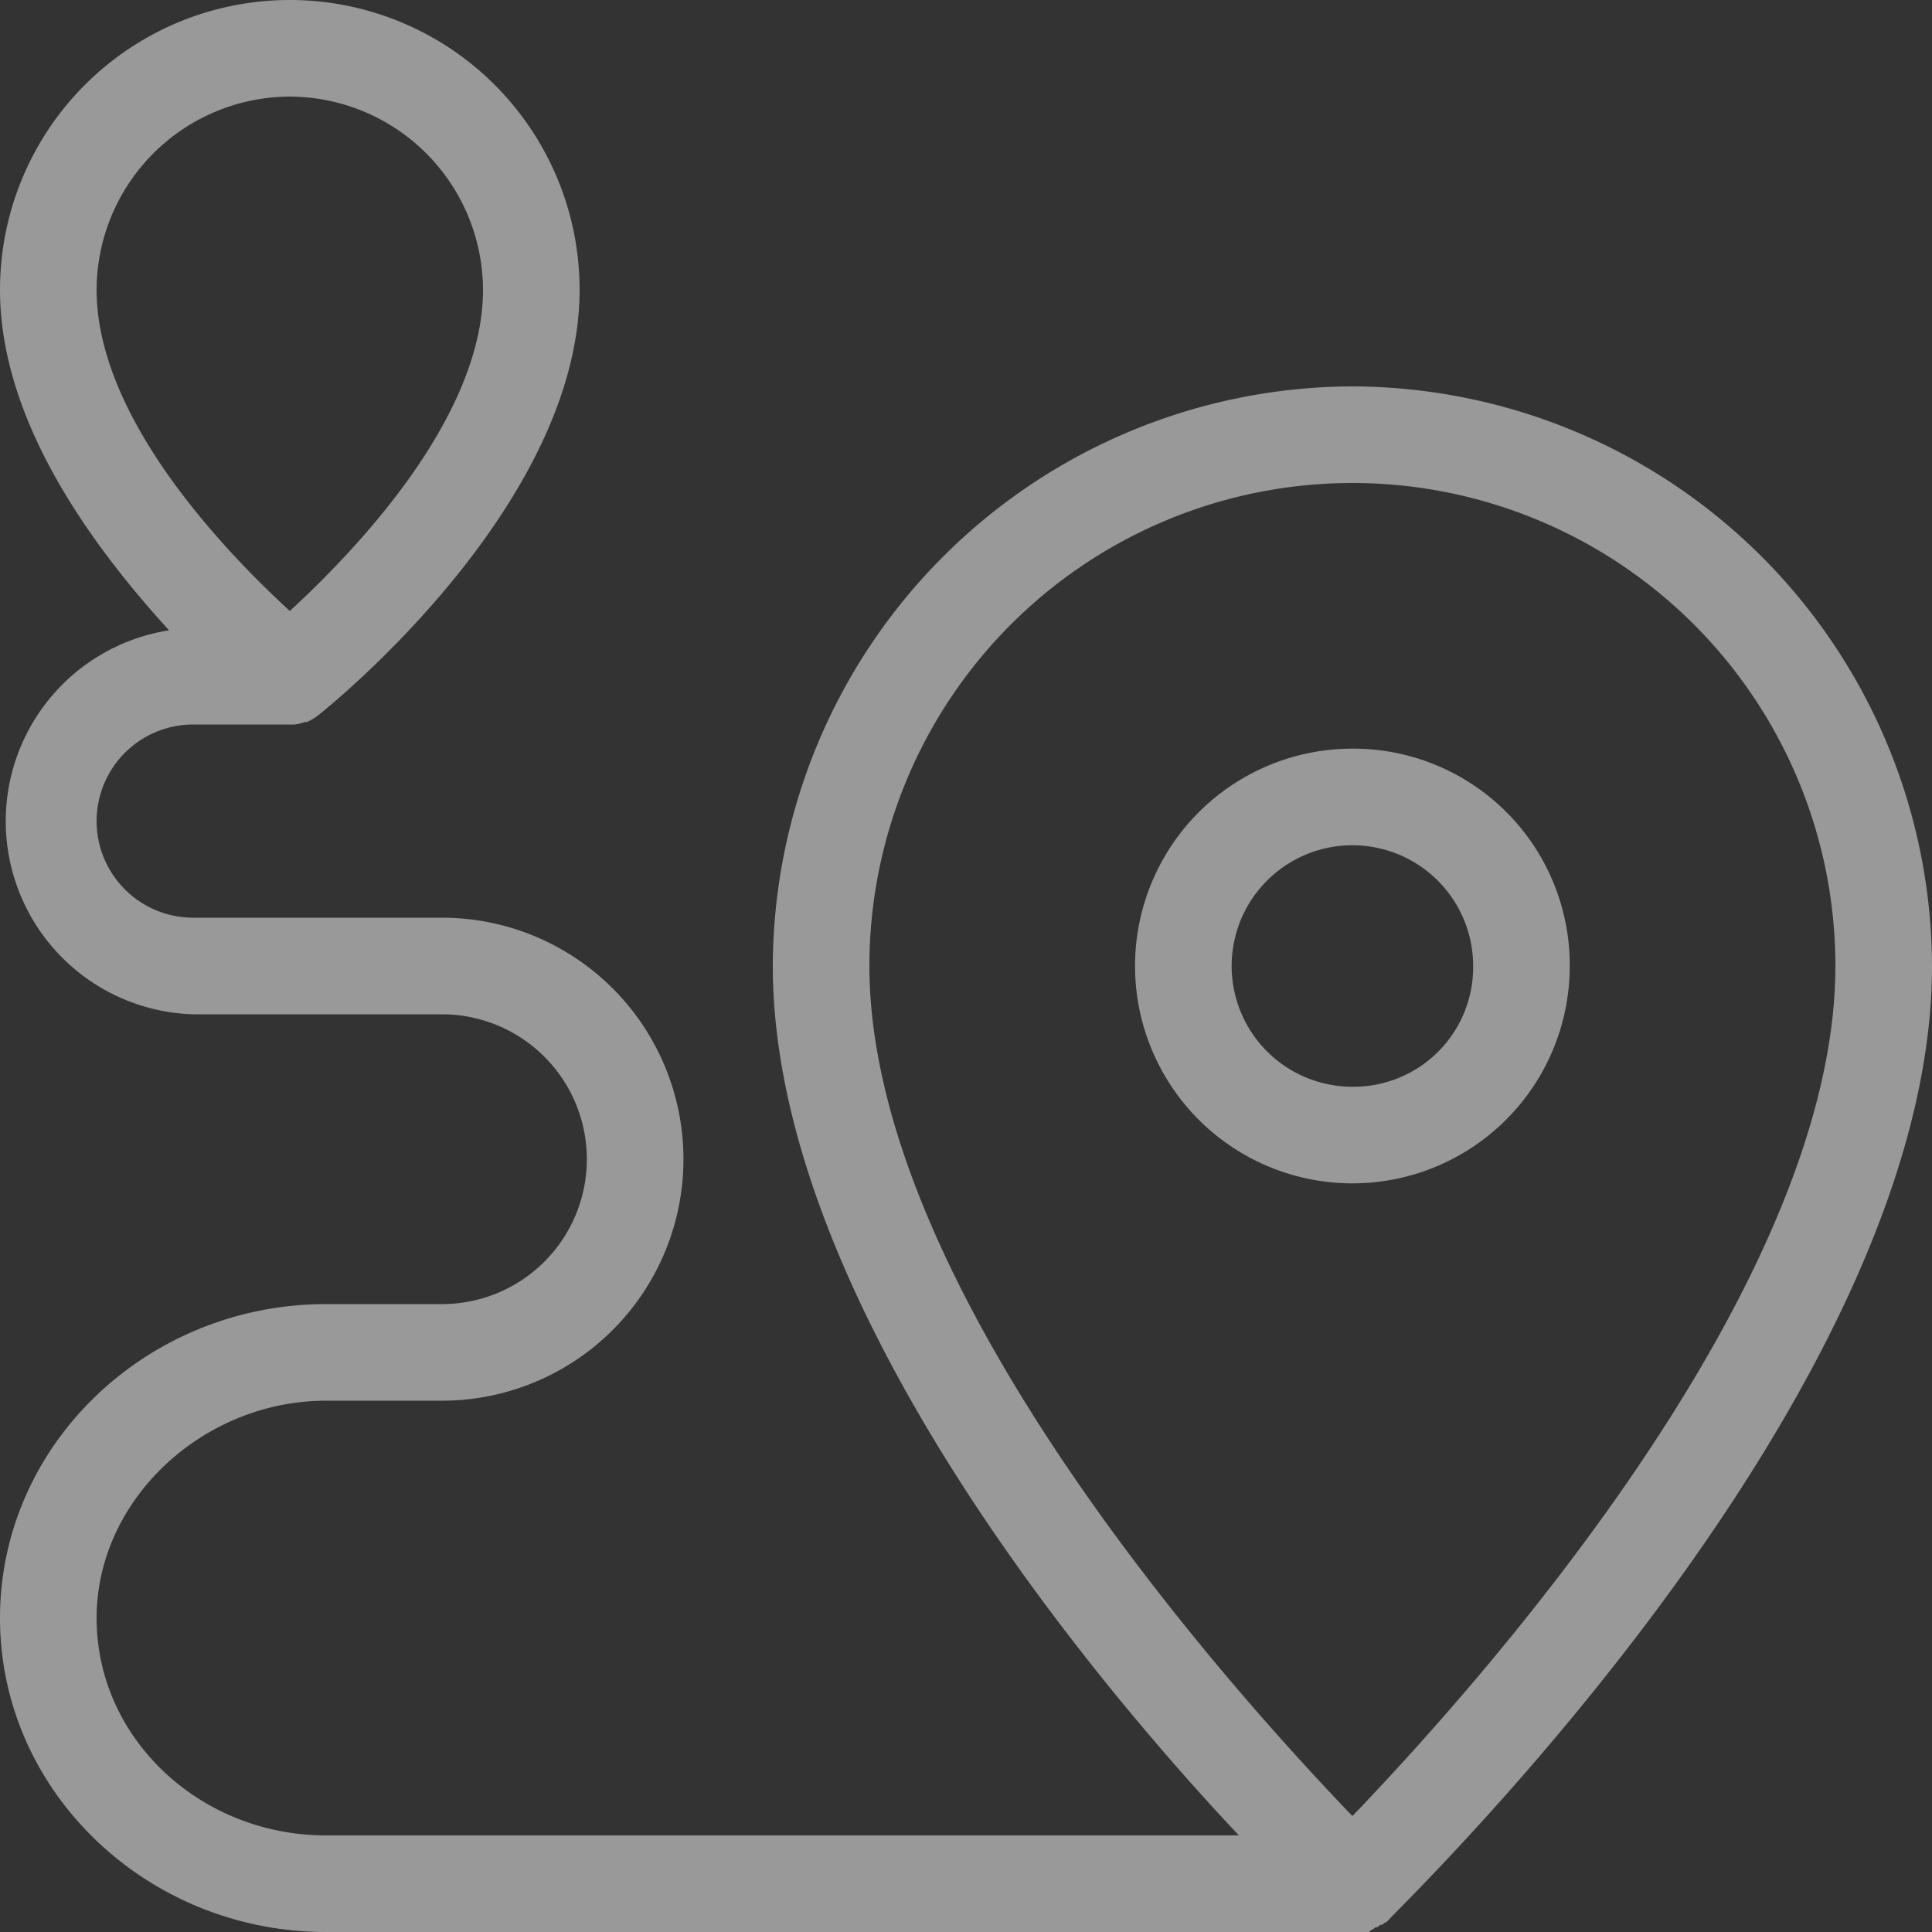<svg xmlns="http://www.w3.org/2000/svg" xmlns:xlink="http://www.w3.org/1999/xlink" viewBox="0 0 200 200"><rect x="0" y="0" width="200" height="200" fill="#333333" stroke="none"/><defs><style>.cls-1{fill:none;}.cls-2{clip-path:url(#clip-path);}.cls-3{fill:rgba(255,255,255,.5);}</style><clipPath id="clip-path"><rect class="cls-1" width="200" height="200"/></clipPath></defs><g id="图层_2" data-name="图层 2"><g id="图层_1-2" data-name="图层 1"><g class="cls-2"><path class="cls-3" d="M140,40a60.18,60.18,0,0,0-60,60c0,34,32.25,73,48.25,90H33.75C20.75,190,10,180,10,167.5,10,155.25,21,145,33.75,145h12a25,25,0,0,0,0-50H20a10,10,0,0,1,0-20H30a3.17,3.17,0,0,0,1.5-.25h.25A5.46,5.46,0,0,0,33,74c1.25-1,27-21.75,27-44A30,30,0,0,0,0,30C0,43.75,9.75,56.75,17.5,65.25A20,20,0,0,0,20,105H45.75a15,15,0,0,1,0,30h-12C15.25,135,0,149.5,0,167.5S15.25,200,33.75,200H141.5c.25,0,.25,0,.5-.25.25,0,.25-.25.5-.25s.25-.25.5-.25.25-.25.5-.25l.25-.25c2-2.25,56.25-54.5,56.25-98.75a60.18,60.18,0,0,0-60-60M30,10A20.06,20.06,0,0,1,50,30c0,13.5-13.75,27.5-20,33.25C23.75,57.5,10,43.5,10,30A20.06,20.06,0,0,1,30,10M140,188c-11.75-12.25-50-54.25-50-88a50,50,0,0,1,100,0C190,133.75,151.75,175.75,140,188Z"/><path class="cls-3" d="M140,77.5A22.5,22.5,0,1,0,162.5,100,22.41,22.41,0,0,0,140,77.5m0,35A12.5,12.5,0,1,1,152.5,100,12.38,12.38,0,0,1,140,112.5"/></g></g></g></svg>